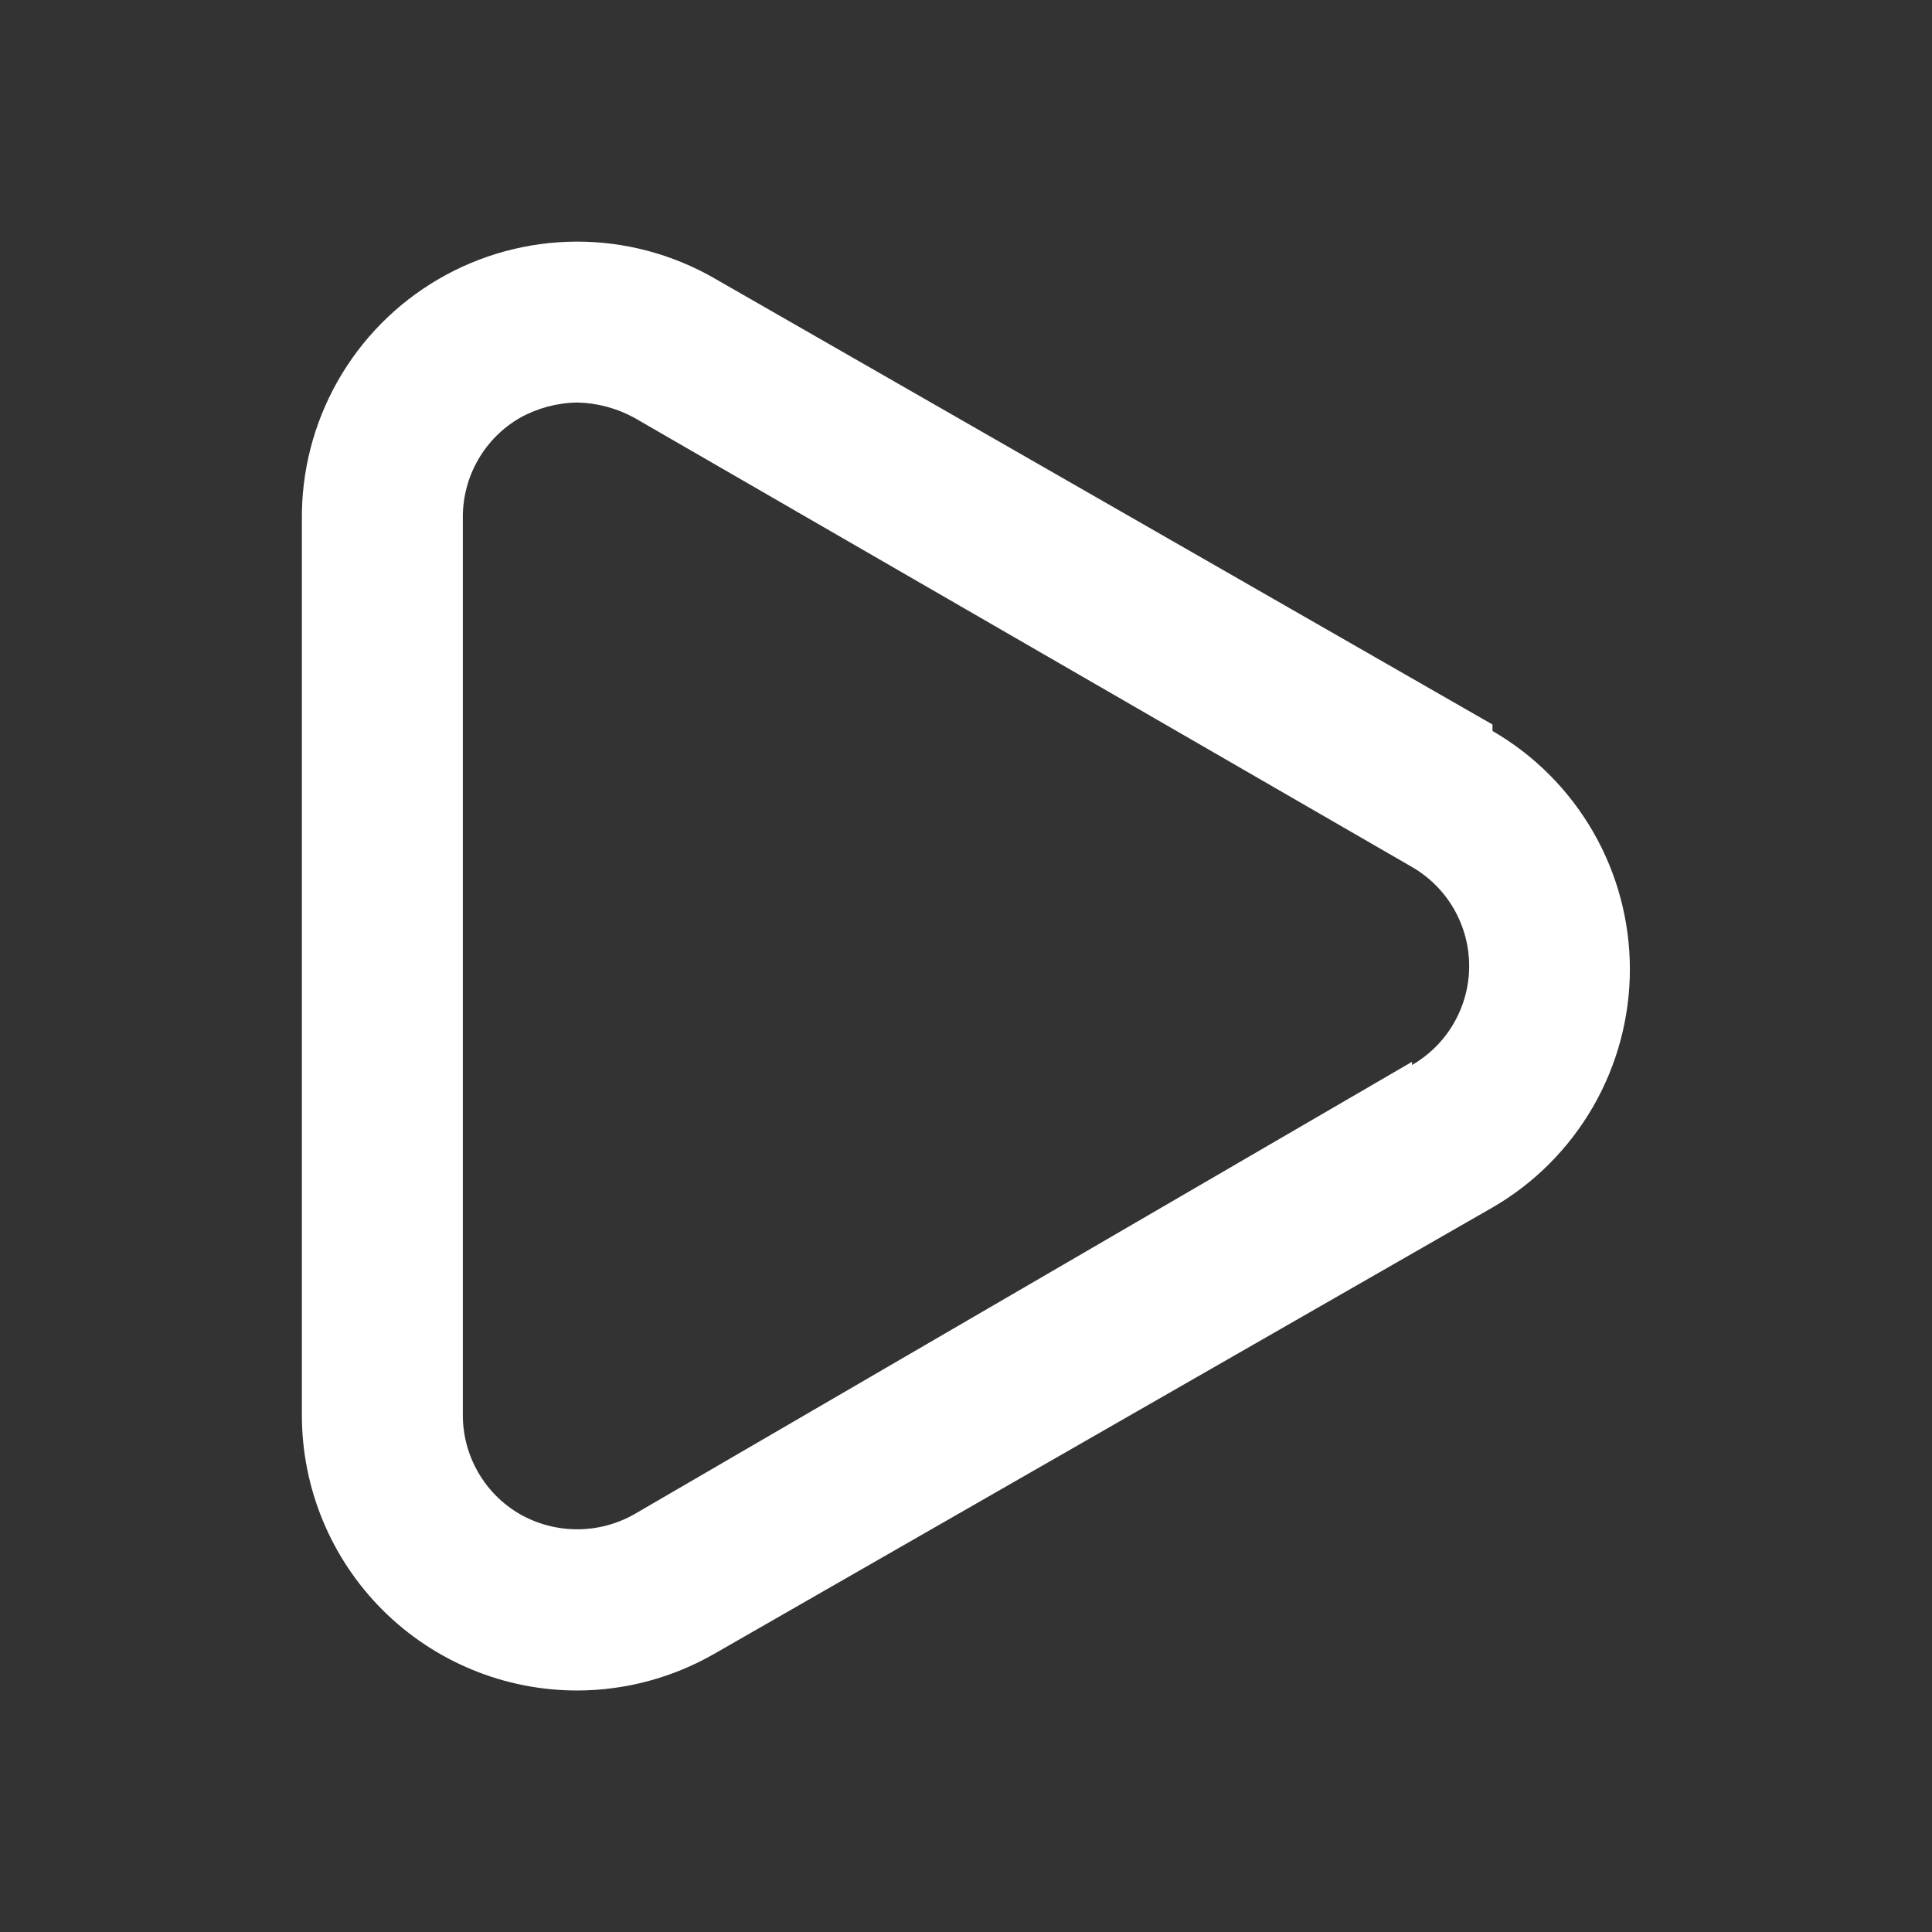 <svg width="32" height="32" viewBox="0 0 32 32" fill="none" xmlns="http://www.w3.org/2000/svg">
<rect x="0" y="0" width="32" height="32" fill="#333333" stroke="none"/>
<path d="M24.72 12L11.84 4.614C11.143 4.211 10.352 4 9.547 4.002C8.742 4.005 7.952 4.22 7.258 4.626C6.563 5.032 5.988 5.615 5.591 6.316C5.195 7.016 4.991 7.809 5 8.614V23.44C5 24.65 5.48 25.809 6.335 26.665C7.191 27.52 8.35 28 9.56 28C10.36 27.999 11.147 27.787 11.84 27.387L24.72 20C25.412 19.6 25.986 19.024 26.386 18.331C26.785 17.639 26.996 16.853 26.996 16.053C26.996 15.254 26.785 14.468 26.386 13.776C25.986 13.083 25.412 12.507 24.72 12.107V12ZM23.387 17.587L10.507 25.08C10.218 25.244 9.892 25.33 9.56 25.33C9.228 25.33 8.902 25.244 8.613 25.08C8.325 24.914 8.086 24.675 7.92 24.387C7.754 24.099 7.666 23.773 7.666 23.44V8.56C7.666 8.228 7.754 7.901 7.92 7.613C8.086 7.325 8.325 7.086 8.613 6.92C8.903 6.759 9.228 6.672 9.56 6.667C9.891 6.674 10.216 6.761 10.507 6.92L23.387 14.36C23.674 14.526 23.914 14.765 24.08 15.053C24.246 15.341 24.334 15.668 24.334 16C24.334 16.333 24.246 16.659 24.08 16.947C23.914 17.235 23.674 17.474 23.387 17.64V17.587Z" fill="white"/>
</svg>
